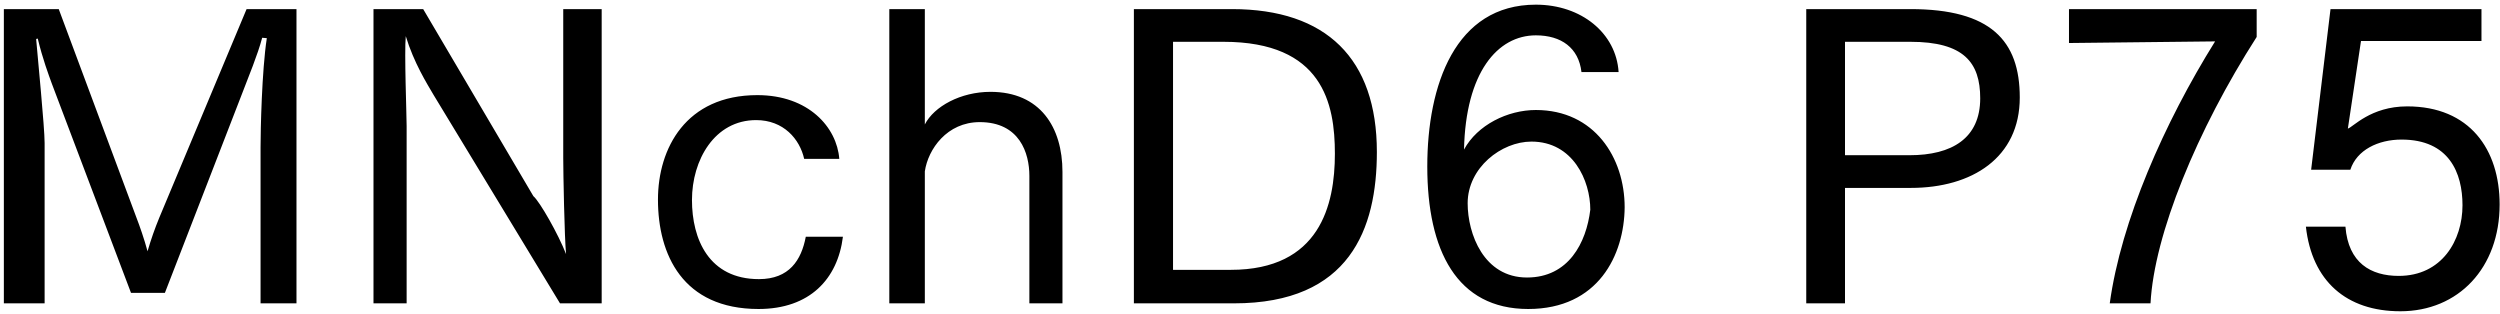 <svg 
 xmlns="http://www.w3.org/2000/svg"
 xmlns:xlink="http://www.w3.org/1999/xlink"
 width="446px" height="56px">
<path fill-rule="evenodd"  fill="rgb(0, 0, 0)"
 d="M418.859,22.938 C419.75,22.722 422.892,18.978 429.444,18.978 C440.605,18.978 445.934,26.682 445.934,36.475 C445.934,47.780 438.589,55.53 428.220,55.53 C418.571,55.53 412.451,50.12 411.371,40.436 L418.427,40.436 C418.932,46.916 422.964,49.220 427.932,49.220 C435.637,49.220 439.309,42.884 439.309,36.619 C439.309,30.859 436.933,24.90 428.436,24.90 C424.260,24.90 420.444,26.754 419.3,30.283 L412.307,30.283 L415.763,1.624 L442.694,1.624 L442.694,7.313 L421.20,7.313 L418.859,22.938 ZM376.380,54.117 C378.396,39.427 386.101,21.930 395.173,7.385 L369.107,7.673 L369.107,1.624 L402.590,1.624 L402.590,6.593 C391.933,23.226 384.300,41.84 383.652,54.117 L376.380,54.117 ZM340.885,33.523 L329.148,33.523 L329.148,54.117 L322.235,54.117 L322.235,1.624 L340.813,1.624 C355.142,1.624 360.327,7.241 360.327,17.394 C360.327,28.122 351.830,33.523 340.885,33.523 ZM340.813,7.457 L329.148,7.457 L329.148,27.690 L340.669,27.690 C348.230,27.690 353.270,24.666 353.270,17.538 C353.270,11.129 350.318,7.457 340.813,7.457 ZM273.998,19.626 C284.439,19.626 289.839,28.122 289.839,36.979 C289.767,45.476 285.15,55.125 272.630,55.125 C259.885,55.125 254.628,44.684 254.628,29.707 C254.628,15.17 259.597,0.832 273.998,0.832 C282.135,0.832 288.327,5.945 288.759,12.857 L282.135,12.857 C281.631,8.537 278.534,6.305 273.998,6.305 C267.157,6.305 261.469,12.929 261.181,26.682 C263.557,22.290 268.958,19.626 273.998,19.626 ZM261.829,36.259 C261.829,41.732 264.709,49.508 272.414,49.508 C279.830,49.508 282.999,43.316 283.71,37.411 C283.71,32.227 280.623,25.26 273.206,25.26 C267.85,25.26 261.829,29.923 261.829,36.259 ZM220.142,54.117 L202.285,54.117 L202.285,1.624 L219.782,1.624 C236.632,1.624 245.633,10.481 245.633,27.114 C245.633,40.796 240.808,54.117 220.142,54.117 ZM218.270,7.457 L209.269,7.457 L209.269,48.140 L219.566,48.140 C235.480,48.140 238.144,36.547 238.144,27.42 C238.144,18.474 235.984,7.457 218.270,7.457 ZM183.64,31.363 C183.64,27.330 181.911,21.786 174.783,21.786 C168.950,21.786 165.566,26.610 164.990,30.571 L164.990,54.117 L158.653,54.117 L158.653,1.624 L164.990,1.624 L164.990,22.2 C166.646,18.978 171.39,16.385 176.7,16.385 C185.584,16.385 189.544,22.722 189.544,30.67 L189.544,54.117 L183.64,54.117 L183.64,31.363 ZM135.40,49.796 C140.8,49.796 142.960,46.412 143.753,42.236 L150.377,42.236 C149.441,49.76 144.473,55.125 135.328,55.125 C121.791,55.125 117.38,45.404 117.38,35.611 C117.38,26.466 122.367,16.97 135.112,16.97 C144.257,16.97 149.297,22.722 149.729,28.338 L143.464,28.338 C142.672,24.810 139.792,21.426 134.896,21.426 C127.47,21.426 123.447,28.554 123.447,35.683 C123.447,42.668 126.471,49.796 135.40,49.796 ZM77.368,16.961 C76.143,14.873 73.839,11.201 72.39,6.449 C72.111,9.329 72.543,20.562 72.543,22.506 L72.543,54.117 L66.63,54.117 L66.63,1.624 L75.495,1.624 L95.153,34.99 C96.305,35.971 99.617,41.804 100.986,45.332 C100.698,42.380 100.482,30.787 100.482,28.194 L100.482,1.624 L107.34,1.624 L107.34,54.117 L99.905,54.117 L77.368,16.961 ZM46.484,26.250 C46.484,23.370 46.700,12.65 47.60,6.809 L46.772,6.737 C45.980,9.761 44.323,13.721 43.171,16.745 L29.418,52.245 L23.370,52.245 L9.256,14.945 C8.680,13.361 7.600,10.49 6.736,6.881 L6.448,6.953 C6.736,10.49 7.96,22.650 7.96,25.530 L7.96,54.117 L0.688,54.117 L0.688,1.624 L10.480,1.624 L24.378,38.923 C24.882,40.219 25.746,42.668 26.322,44.828 C26.970,42.596 27.618,40.796 28.410,38.851 L43.99,1.624 L52.892,1.624 L52.892,54.117 L46.484,54.117 L46.484,26.250 Z"/>
</svg>